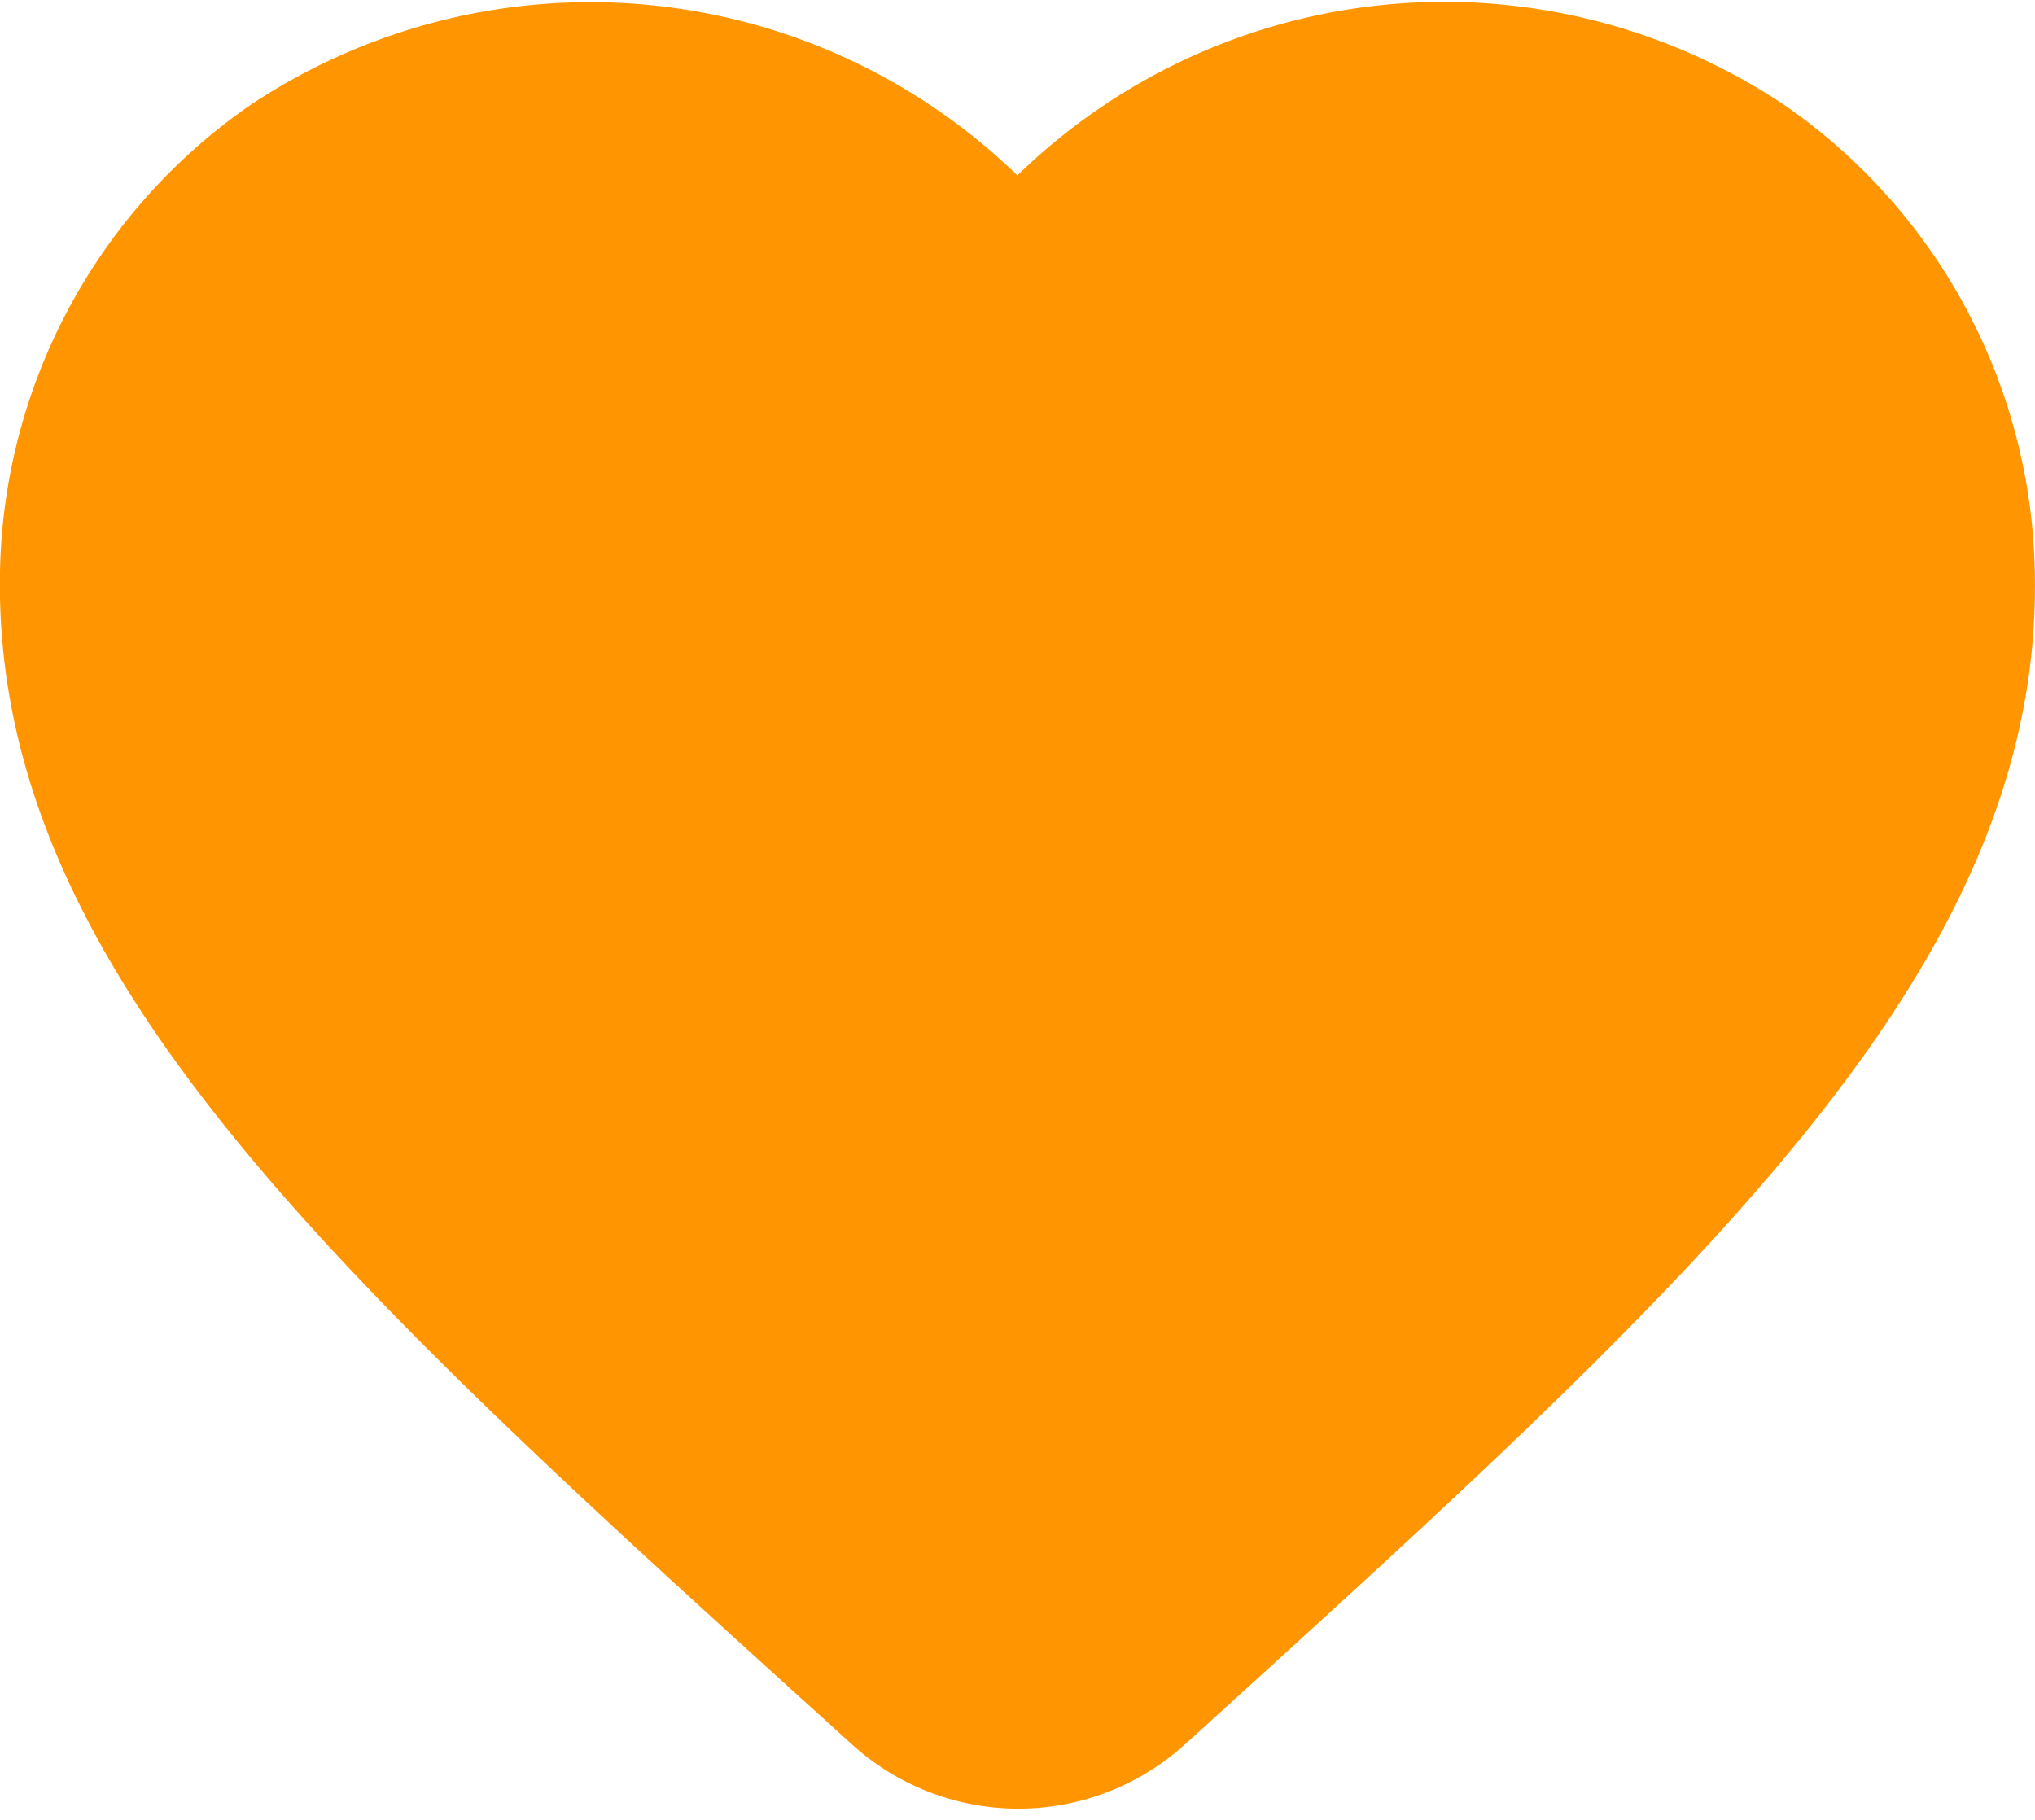 <svg xmlns="http://www.w3.org/2000/svg" width="27.336" height="24.453" viewBox="0 0 27.336 24.453">
  <path id="Tracé_2671" data-name="Tracé 2671" d="M916.052-322.986a2.577,2.577,0,0,1-3.474-.013l-.142-.129c-6.779-6.134-11.209-10.15-11.041-15.16a7.05,7.05,0,0,1,3.022-5.54,7.484,7.484,0,0,1,9.892,1.42,7.47,7.47,0,0,1,9.891-1.42,7.051,7.051,0,0,1,3.022,5.54c.181,5.01-4.262,9.026-11.041,15.186Z" transform="translate(-900.642 345.866)" fill="#ff9500" stroke="#ff9500" stroke-width="1.5"/>
</svg>
